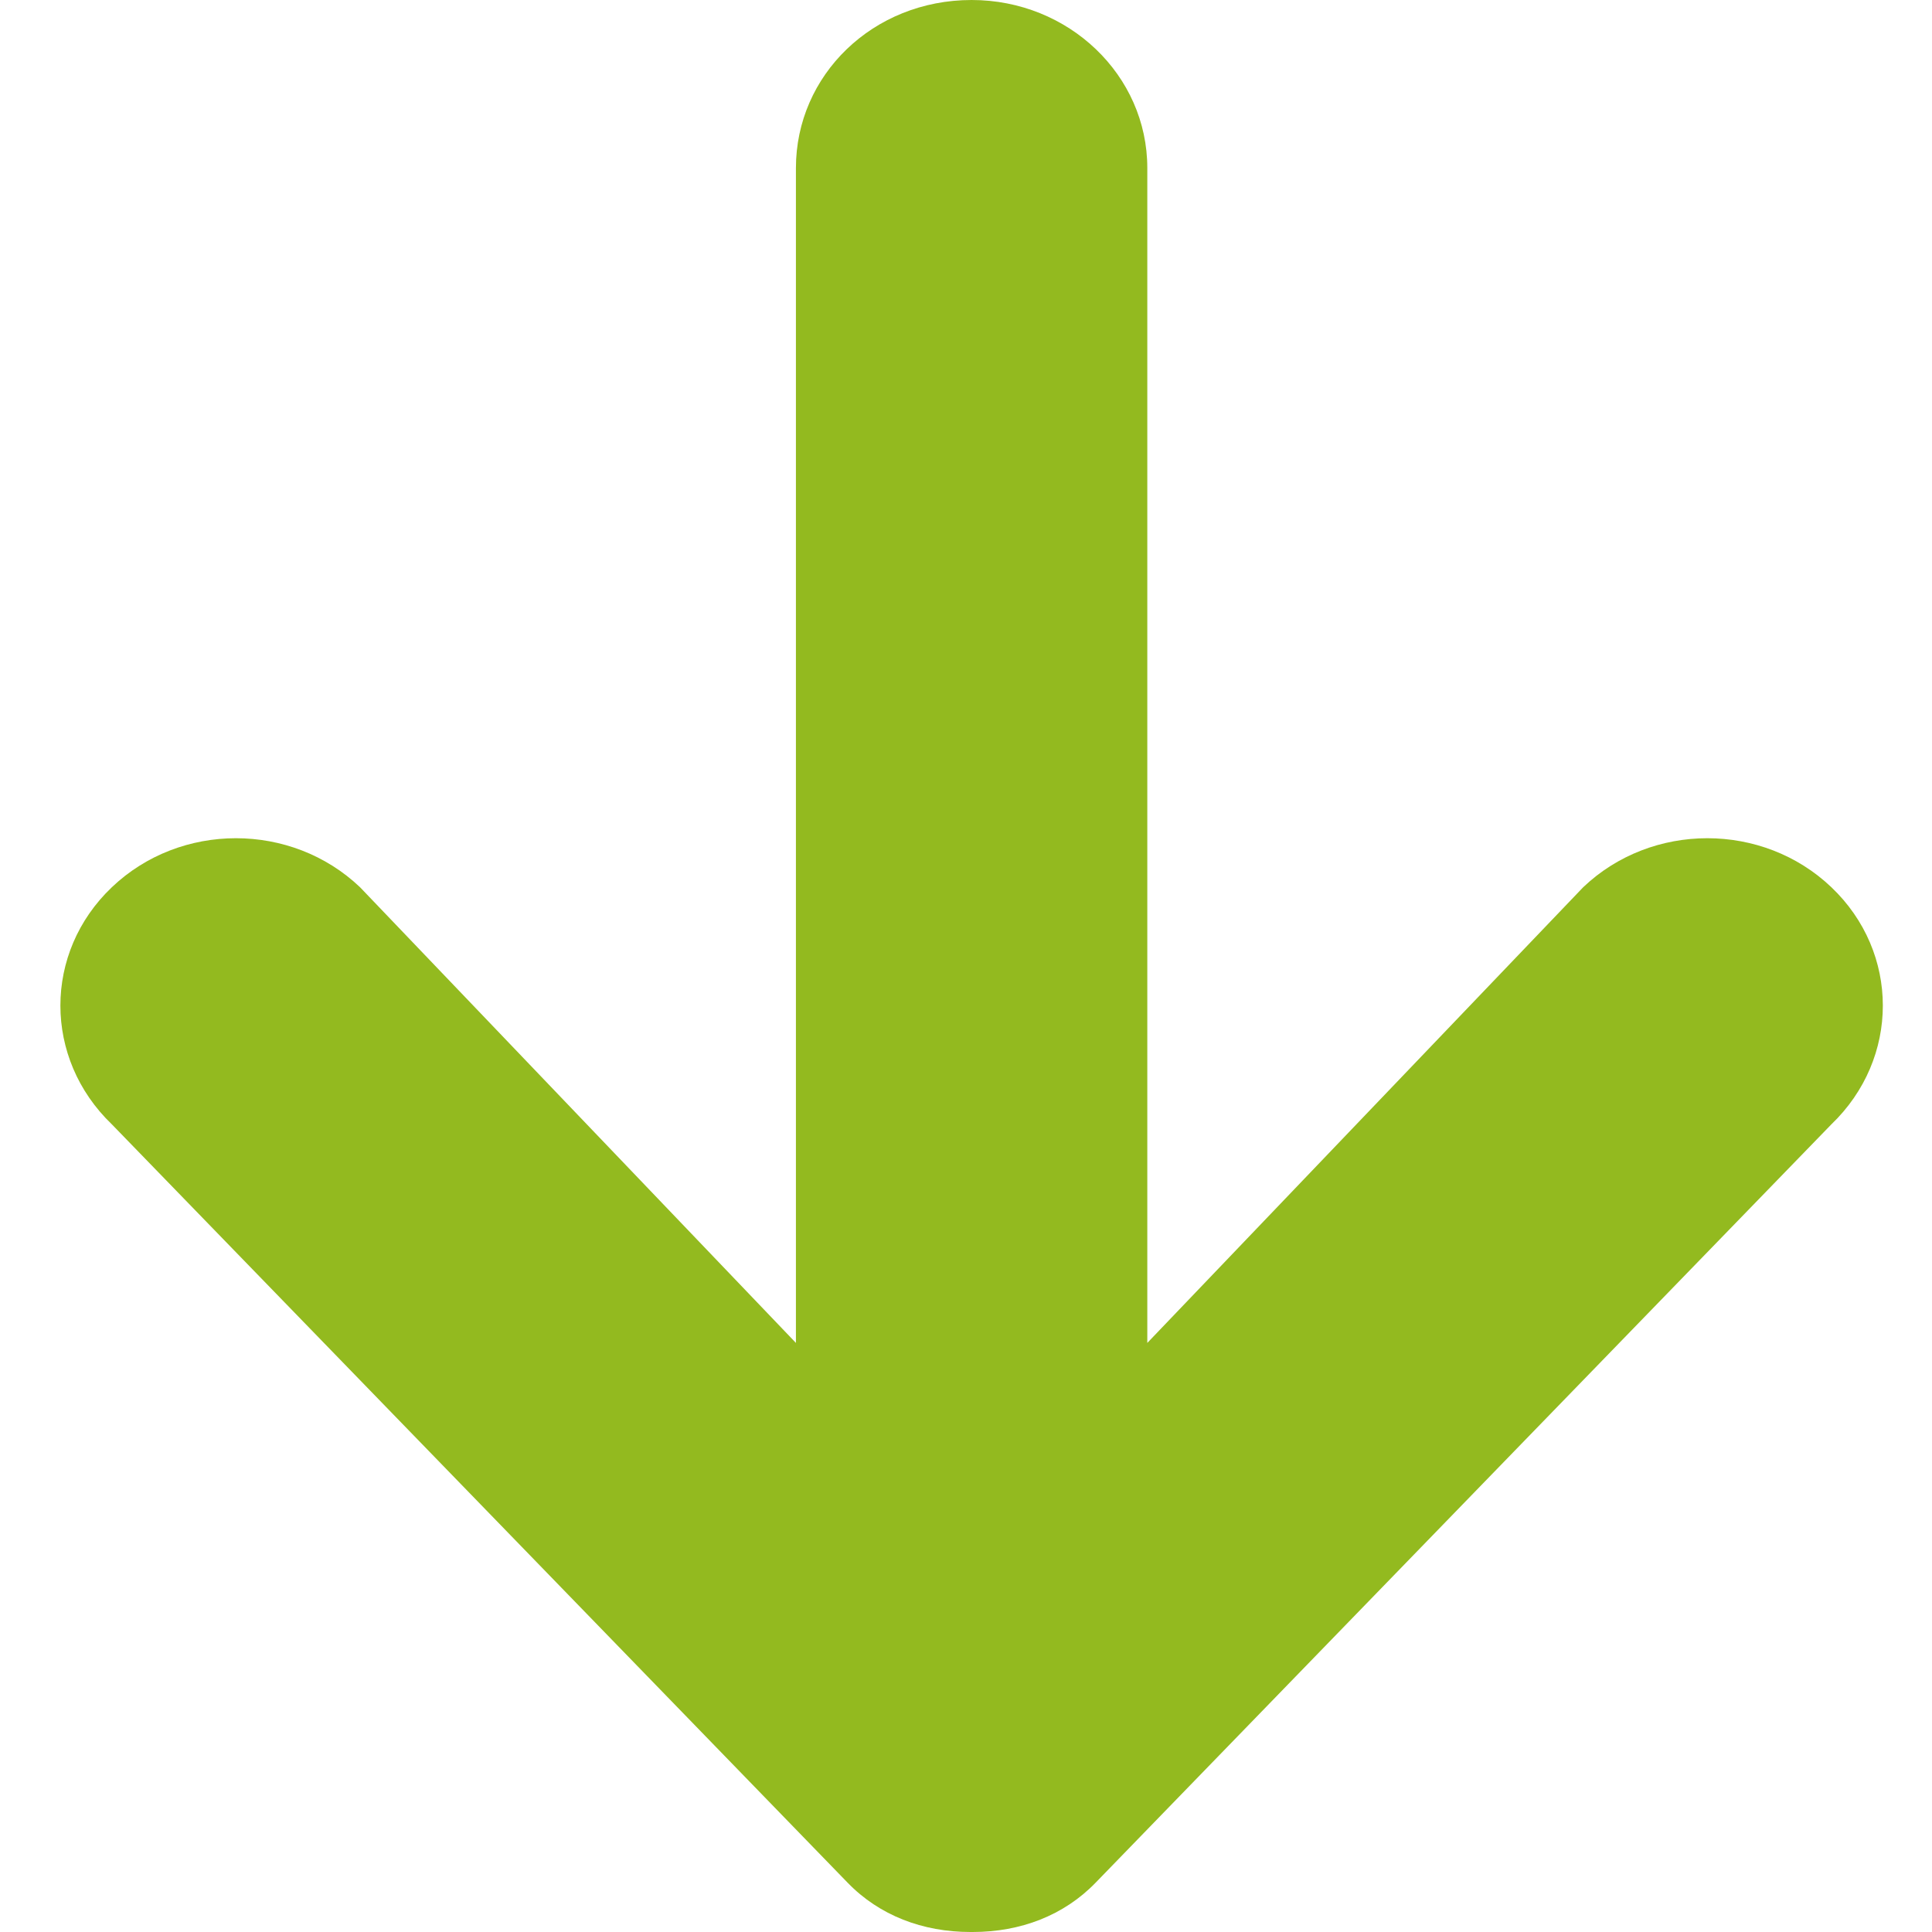 <?xml version="1.0" encoding="UTF-8"?>
<svg width="32px" height="32px" viewBox="0 0 32 32" version="1.1" xmlns="http://www.w3.org/2000/svg" xmlns:xlink="http://www.w3.org/1999/xlink">
    <title>Icons/Arrow-Down</title>
    <g id="Icons/Arrow-Down" stroke="none" stroke-width="1" fill="none" fill-rule="evenodd">
        <path d="M1.853,18.623 L14.038,31.182 C14.565,31.727 15.284,32 16.075,32 L16.111,32 C16.902,32 17.621,31.727 18.148,31.182 L30.333,18.623 C31.47,17.532 31.47,15.777 30.333,14.695 C29.197,13.613 27.36,13.613 26.223,14.695 L19.003,22.243 L19.003,2.783 C19.003,1.246 17.702,0 16.093,0 C14.456,0 13.183,1.246 13.183,2.783 L13.183,22.243 L5.963,14.695 C4.826,13.613 2.989,13.613 1.853,14.695 C0.716,15.777 0.716,17.532 1.853,18.623 Z" id="Path" fill="#93BA1F"></path>
    </g>
</svg>